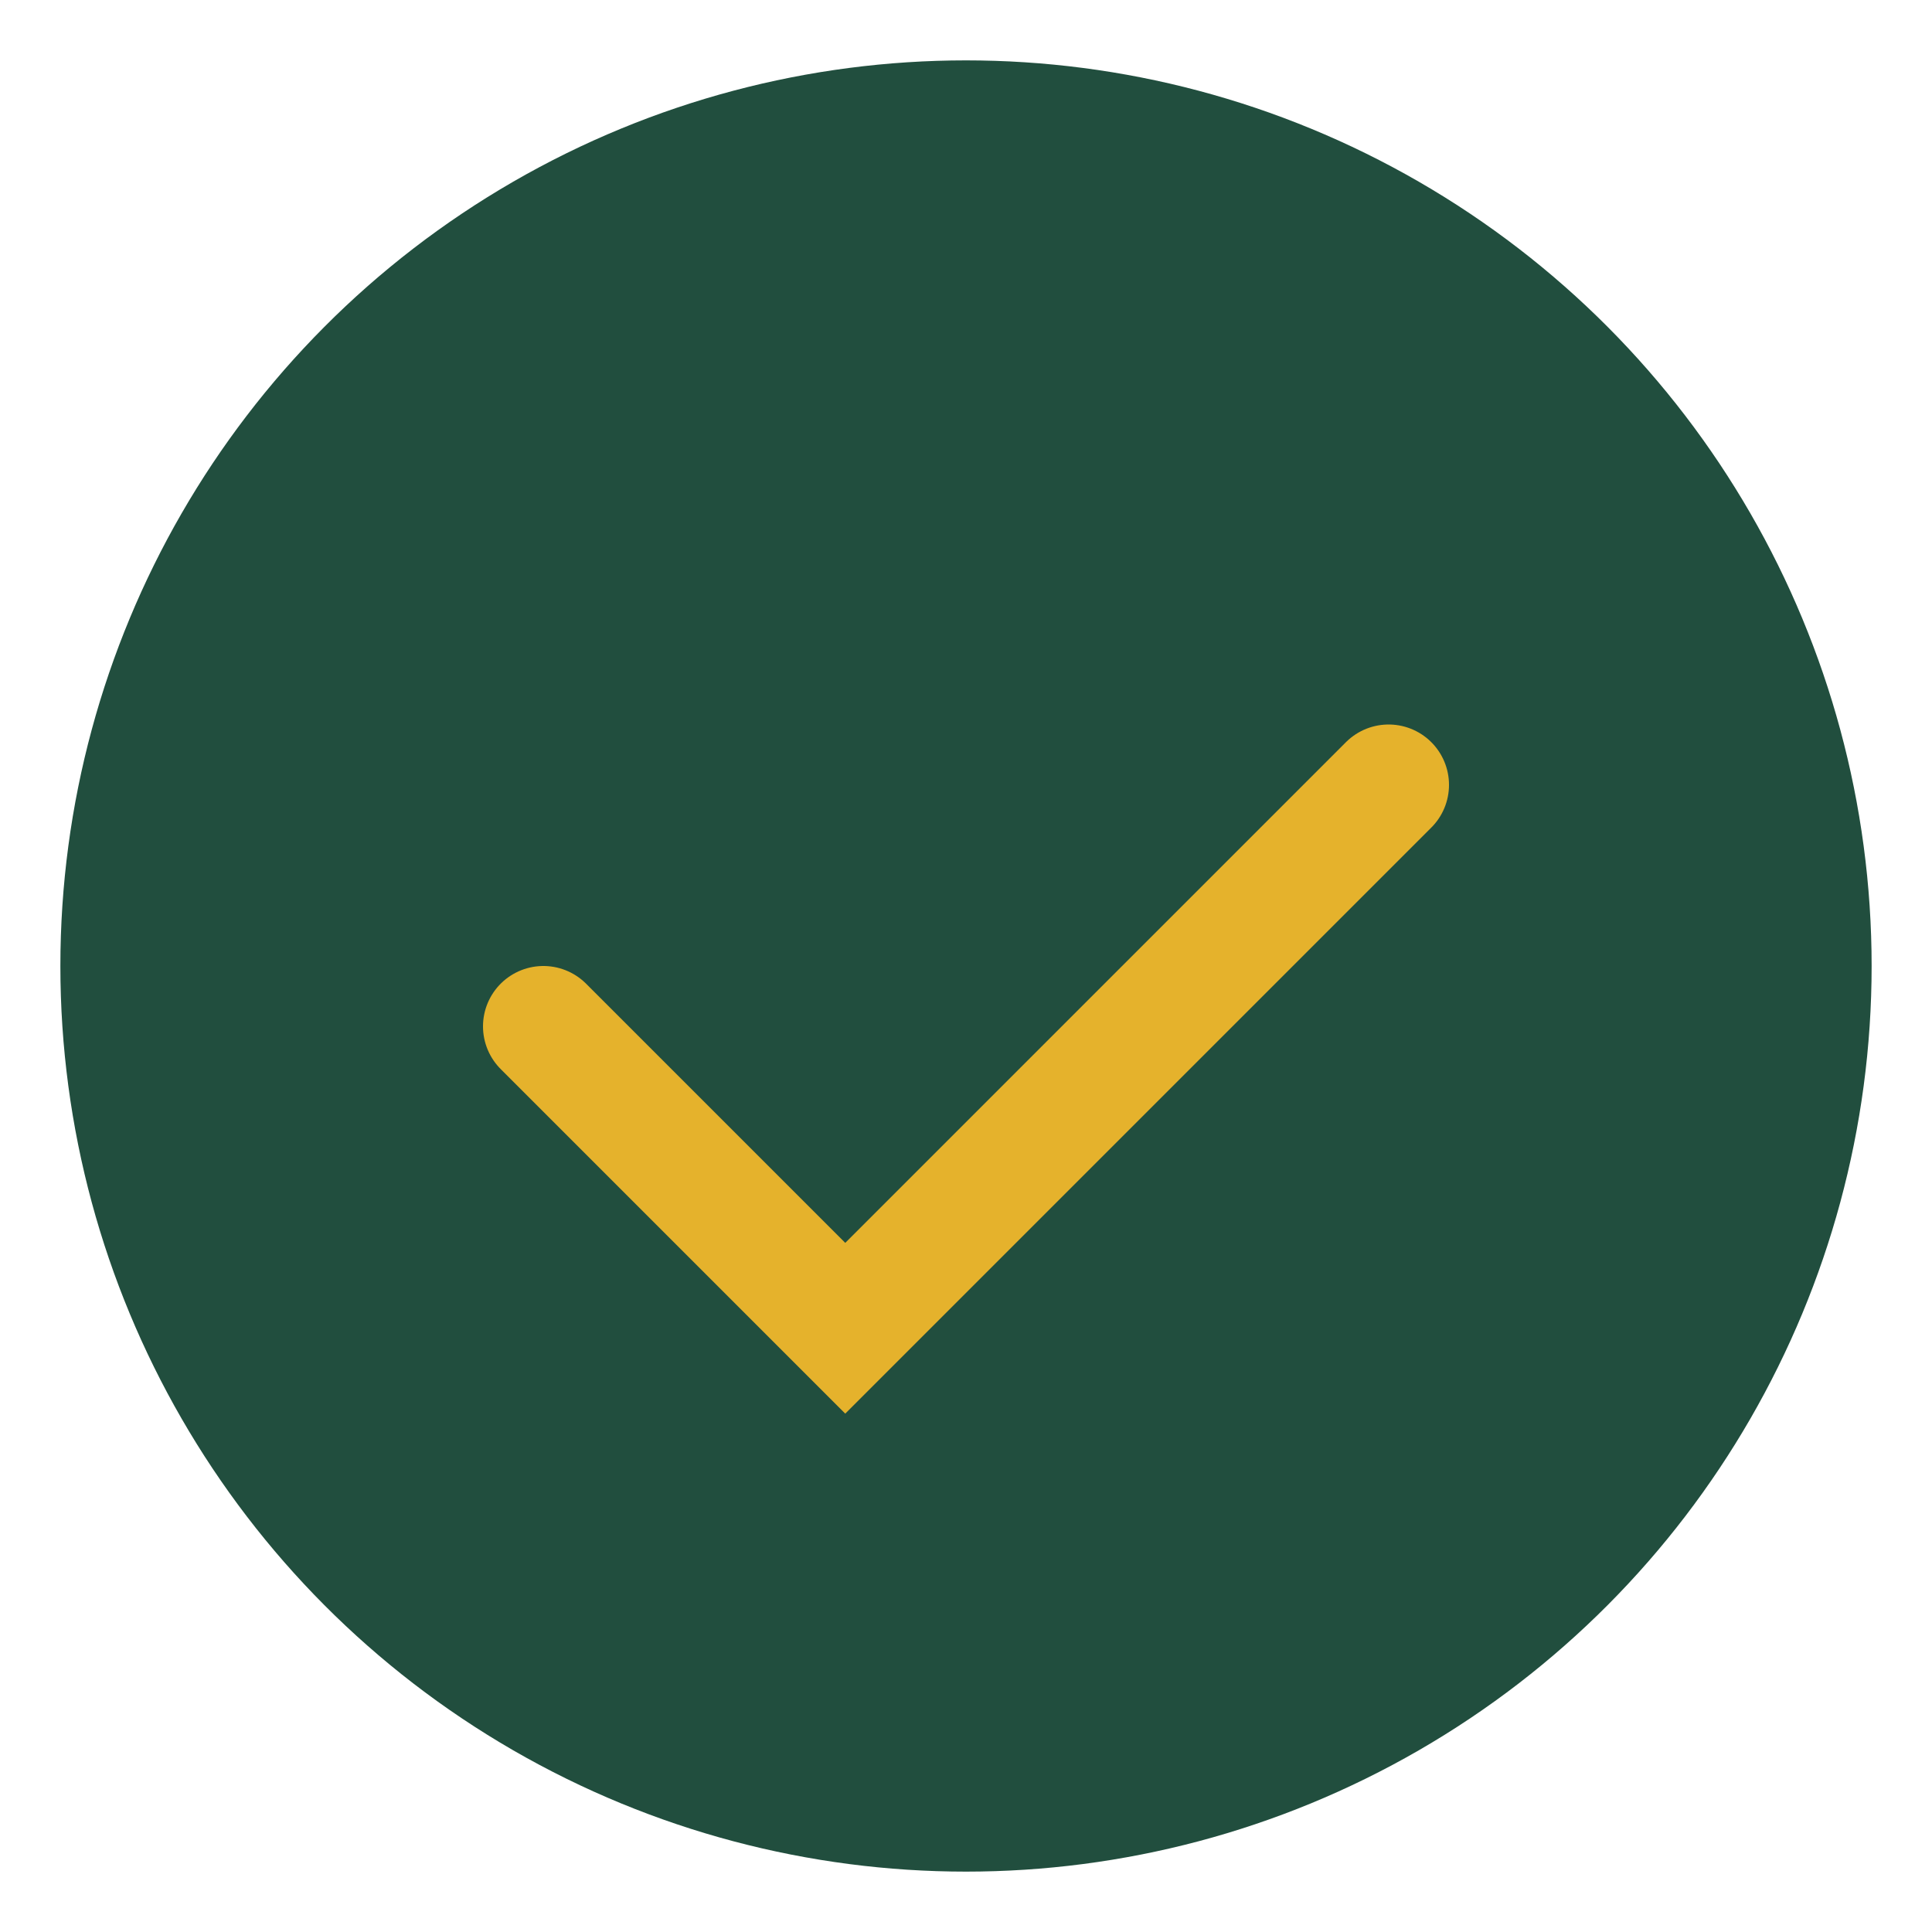 <?xml version="1.0" encoding="UTF-8"?>
<svg xmlns="http://www.w3.org/2000/svg" width="32" height="32" viewBox="0 0 32 32"><circle cx="16" cy="16" r="15" fill="#214E3E"/><path d="M9 17l5 5 9-9" stroke="#E5B22C" stroke-width="2" fill="none" stroke-linecap="round"/></svg>